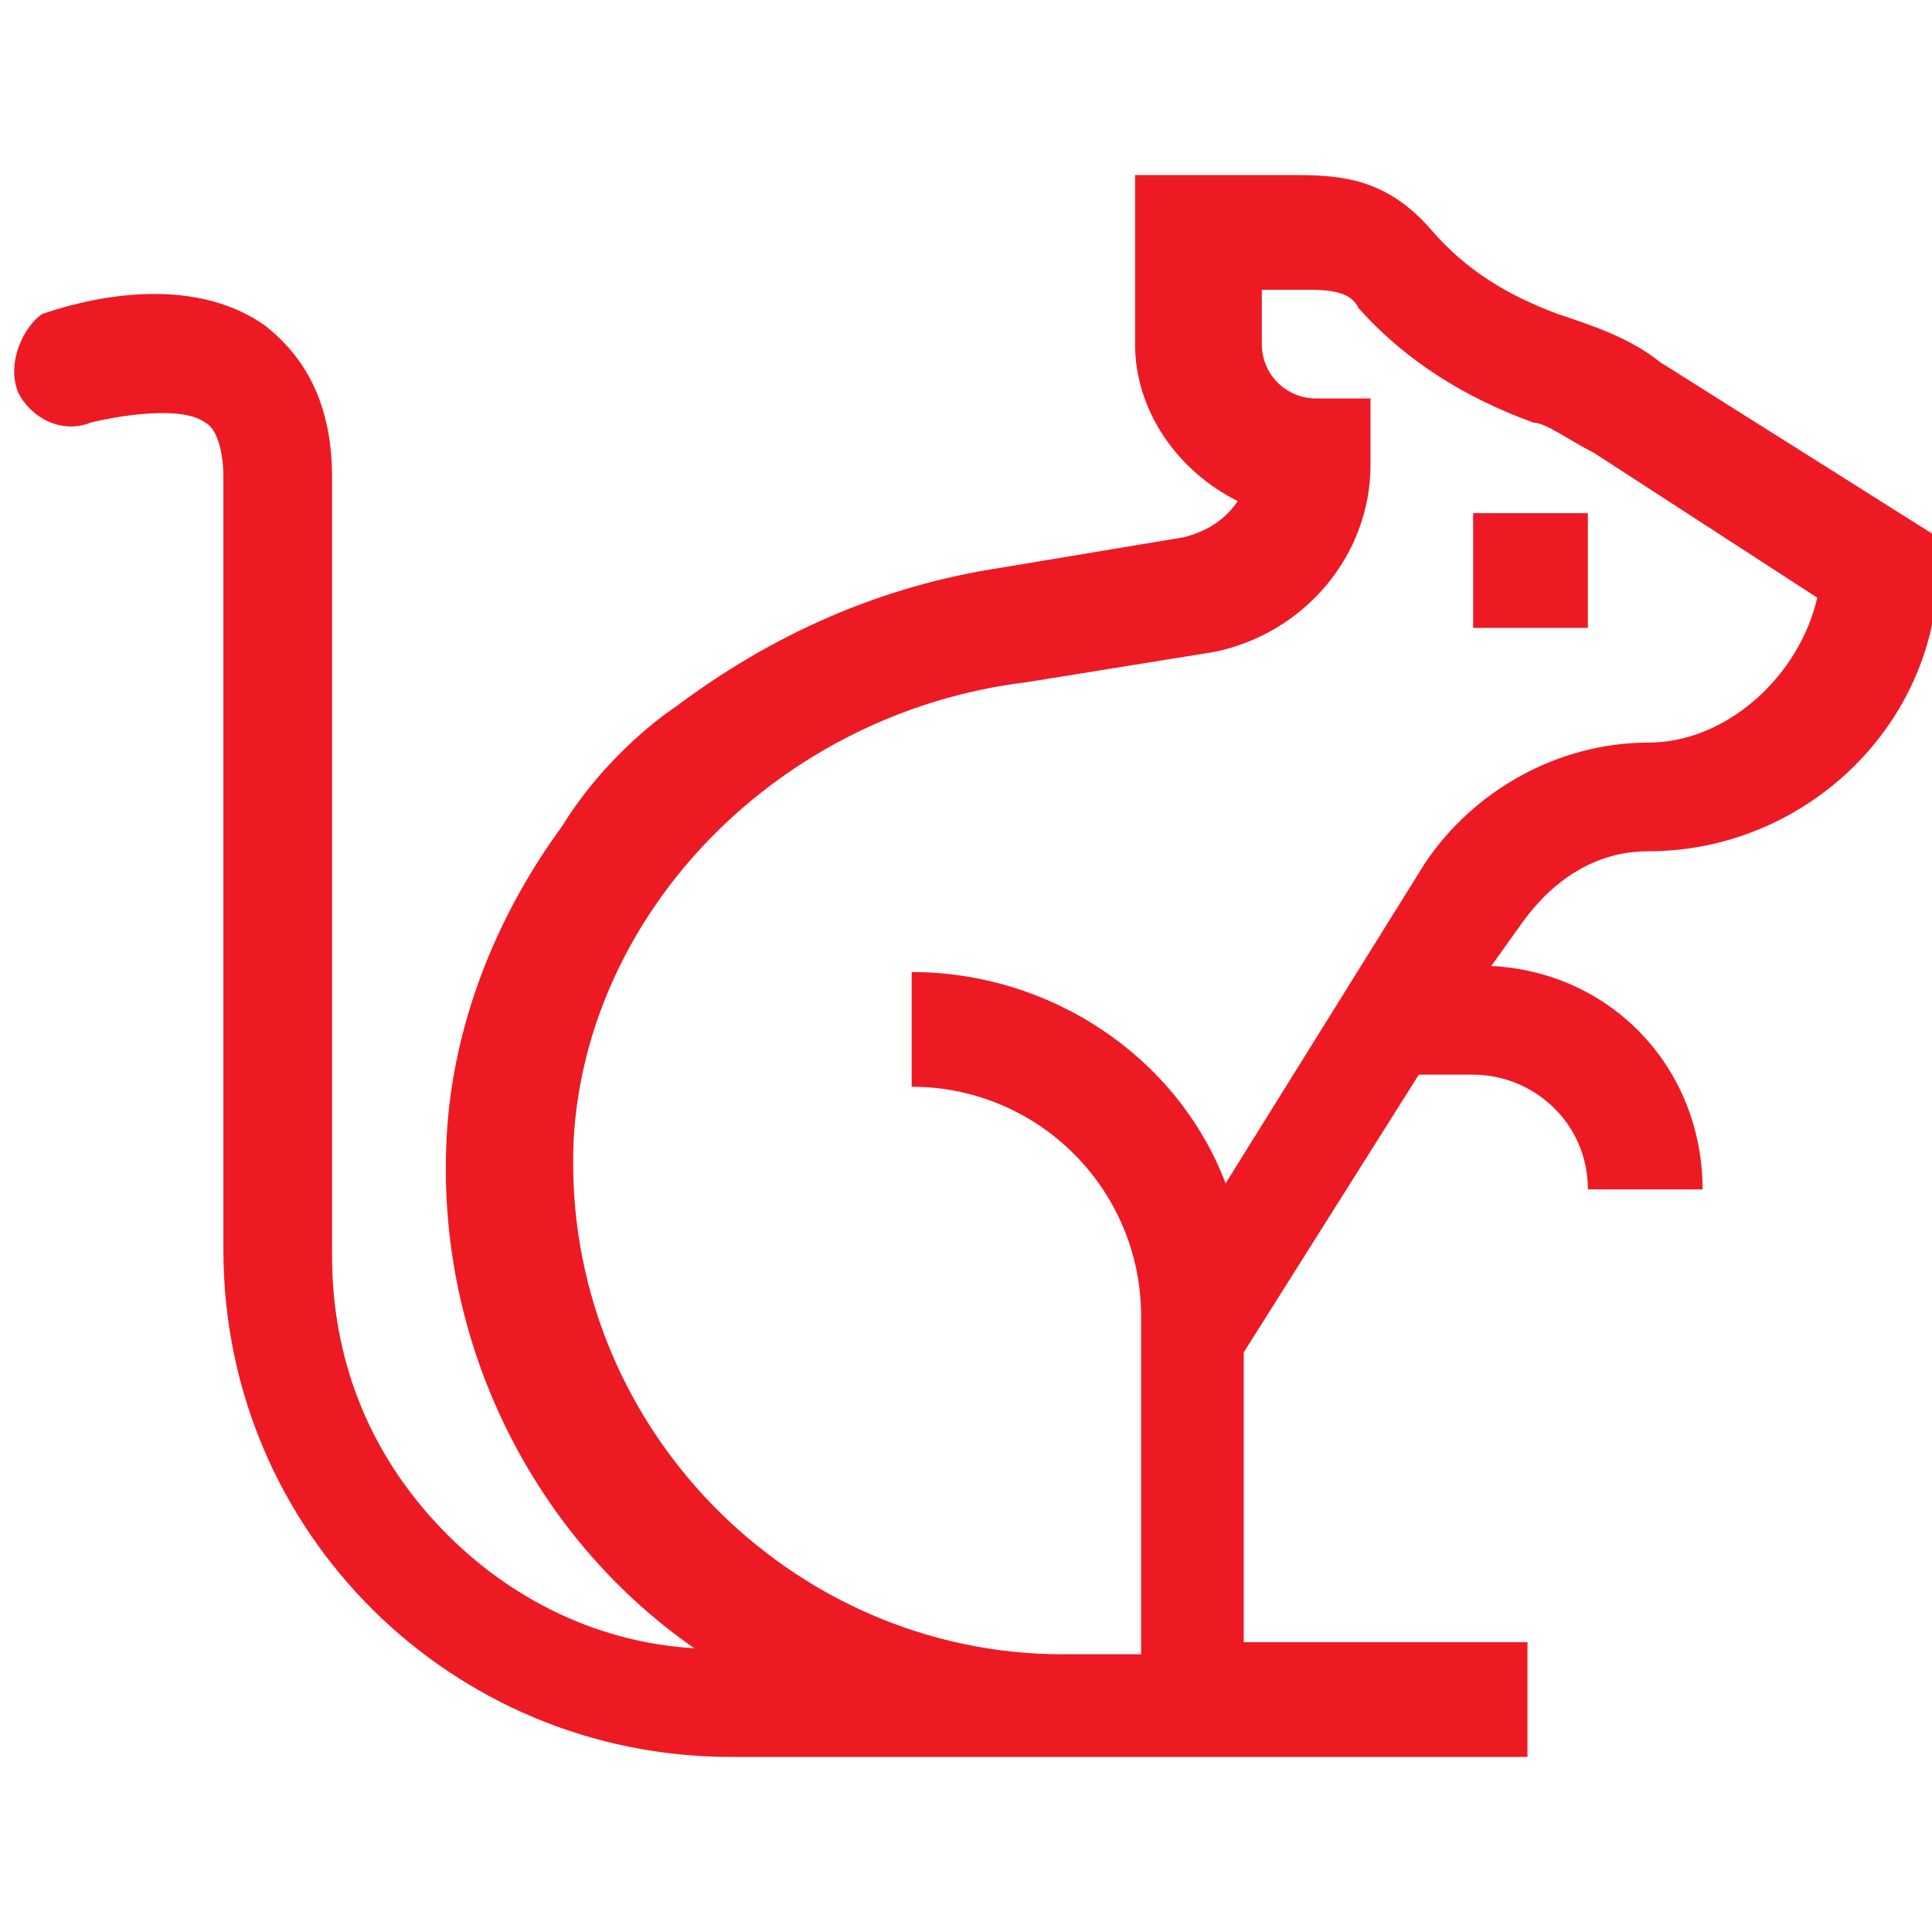 <?xml version="1.0" encoding="utf-8"?>
<!-- Generator: Adobe Illustrator 24.1.3, SVG Export Plug-In . SVG Version: 6.00 Build 0)  -->
<svg version="1.1" id="Layer_1" xmlns="http://www.w3.org/2000/svg" xmlns:xlink="http://www.w3.org/1999/xlink" x="0px" y="0px"
	 viewBox="0 0 32 32" style="enable-background:new 0 0 32 32;" xml:space="preserve">
<style type="text/css">
	.st0{fill:#ED1A24;}
</style>
<path class="st0" d="M24.4,8.5v1.9h1.9V8.5H24.4z M24.4,8.5v1.9h1.9V8.5H24.4z M24.4,8.5v1.9h1.9V8.5H24.4z"/>
<path class="st0" d="M27.5,6c-0.5-0.4-1.1-0.6-1.7-0.8c-0.8-0.3-1.5-0.7-2.1-1.4C23,3,22.3,2.9,21.5,2.9h-2.7v2.8
	c0,1.1,0.7,2.1,1.7,2.6c-0.2,0.3-0.5,0.5-0.9,0.6l-3,0.5c-2,0.3-3.8,1.1-5.4,2.3c0,0-1.1,0.7-1.9,2c-1.1,1.5-1.8,3.3-1.9,5.1
	c-0.2,3.5,1.5,6.7,4.1,8.5c-1.7-0.1-3.2-0.9-4.3-2.1c-1.1-1.2-1.7-2.7-1.7-4.4V8c0,0,0-0.1,0-0.1c0-1.4-0.6-2.1-1.1-2.5
	c-1.4-1-3.4-0.3-3.7-0.2C0.4,5.4,0.1,6,0.3,6.5C0.5,6.9,1,7.2,1.5,7C1.9,6.9,3,6.7,3.4,7c0.2,0.1,0.3,0.5,0.3,0.9c0,0.1,0,0.1,0,0.2
	v12.6c0,4.7,3.8,8.4,8.4,8.4h13.2v-1.9h-4.7v-4.8l2.9-4.6h0.9c1,0,1.9,0.8,1.9,1.9h1.9c0-2-1.5-3.6-3.5-3.7l0.5-0.7
	c0.5-0.7,1.2-1.2,2.1-1.2c2.6,0,4.8-2.1,4.8-4.7V8.9L27.5,6z M27.3,12.3c-1.5,0-2.9,0.8-3.7,2l-3.3,5.3c-0.8-2.1-2.9-3.5-5.2-3.5
	v1.9c2.1,0,3.8,1.7,3.8,3.8v5.6h-1.3c-4.5,0-8.3-3.8-8.1-8.5c0.2-3.8,3.4-7.1,7.5-7.6l3.1-0.5c1.5-0.3,2.6-1.6,2.6-3.1V6.6h-0.9
	c-0.5,0-0.9-0.4-0.9-0.9V4.8h0.8c0.5,0,0.7,0.1,0.8,0.3c0.8,0.9,1.8,1.5,2.9,1.9C25.6,7,26,7.3,26.4,7.5l3.7,2.4
	C29.8,11.2,28.6,12.3,27.3,12.3z"/>
</svg>

